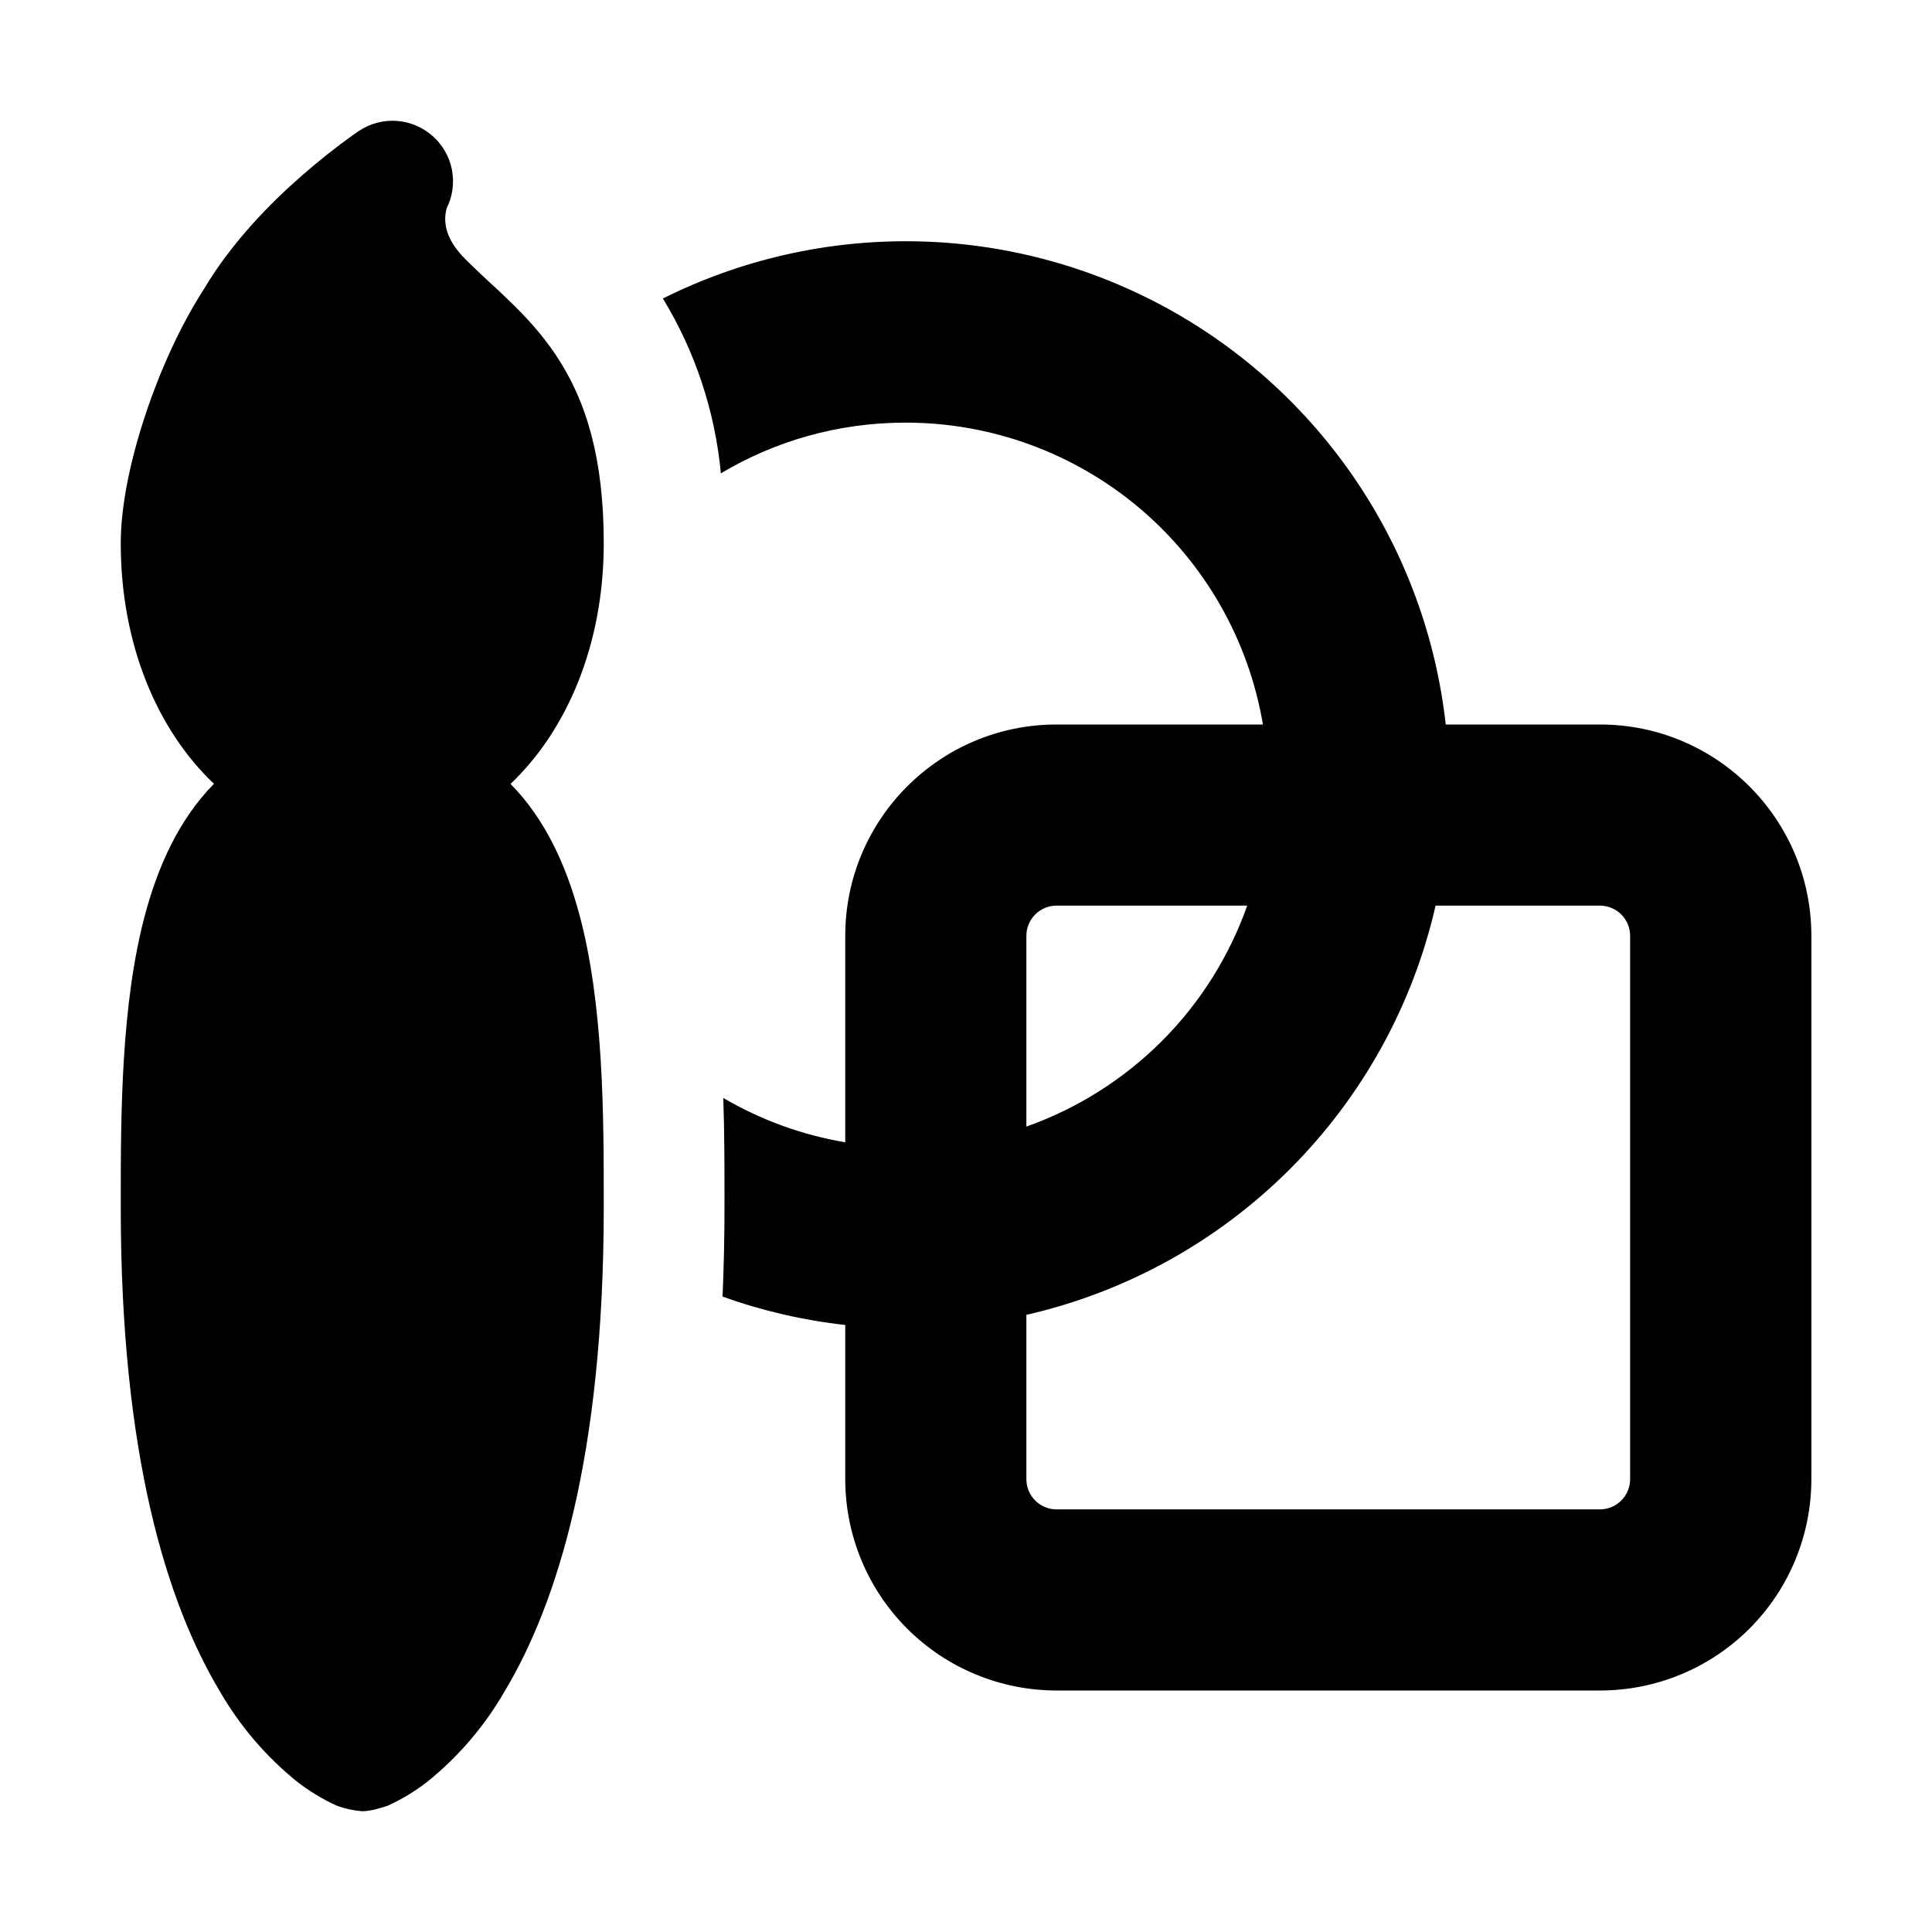 <svg width="100" height="100" viewBox="0 0 100 100" fill="none" xmlns="http://www.w3.org/2000/svg">
<g id="fluent:design-ideas-16-filled">
<path id="Vector" d="M46.875 21.875C43.375 21.875 40.106 22.831 37.312 24.5C37.011 21.295 35.986 18.2 34.312 15.45C38.364 13.426 42.845 12.411 47.374 12.491C51.902 12.57 56.344 13.743 60.323 15.908C64.301 18.073 67.697 21.166 70.223 24.925C72.749 28.685 74.33 32.999 74.831 37.5H82.819C88.856 37.5 93.756 42.4 93.756 48.438V76.562C93.756 77.999 93.473 79.422 92.923 80.749C92.373 82.077 91.567 83.283 90.55 84.299C89.534 85.314 88.328 86.12 87 86.669C85.672 87.219 84.249 87.501 82.812 87.5H54.688C51.787 87.5 49.005 86.348 46.953 84.296C44.902 82.245 43.75 79.463 43.75 76.562V68.581C41.583 68.341 39.452 67.848 37.4 67.112C37.462 65.638 37.5 64.1 37.5 62.5V62C37.5 60.5 37.5 58.731 37.438 56.831C39.385 57.972 41.524 58.749 43.75 59.125V48.438C43.75 42.4 48.65 37.5 54.688 37.5H65.369C64.63 33.13 62.367 29.163 58.982 26.302C55.596 23.442 51.307 21.874 46.875 21.875ZM74.306 46.875C73.125 52.04 70.511 56.768 66.764 60.514C63.018 64.261 58.29 66.875 53.125 68.056V76.562C53.125 77.425 53.825 78.125 54.688 78.125H82.812C83.227 78.125 83.624 77.96 83.917 77.667C84.21 77.374 84.375 76.977 84.375 76.562V48.438C84.375 48.023 84.21 47.626 83.917 47.333C83.624 47.04 83.227 46.875 82.812 46.875H74.306ZM64.556 46.875H54.688C54.273 46.875 53.876 47.04 53.583 47.333C53.29 47.626 53.125 48.023 53.125 48.438V58.312C55.763 57.377 58.158 55.865 60.137 53.887C62.115 51.908 63.621 49.513 64.556 46.875ZM22.381 7.031C22.9 7.485 23.254 8.098 23.389 8.774C23.523 9.449 23.43 10.151 23.125 10.769C23.072 10.952 23.045 11.141 23.044 11.331C23.044 11.725 23.144 12.475 24.087 13.412C24.544 13.869 24.894 14.194 25.275 14.55C25.587 14.838 25.919 15.137 26.337 15.55C27.15 16.325 28.006 17.238 28.775 18.381C30.369 20.775 31.25 23.769 31.25 28.125C31.25 33.325 29.375 37.769 26.425 40.575C28.25 42.425 29.312 44.844 29.969 47.263C31.25 51.962 31.25 57.775 31.25 62.269V62.5C31.25 75.362 28.844 83 26.119 87.544C25.089 89.333 23.737 90.916 22.131 92.213C21.495 92.709 20.803 93.128 20.069 93.463C20.069 93.463 19.275 93.75 18.75 93.75C18.299 93.714 17.856 93.618 17.431 93.463C16.697 93.128 16.005 92.709 15.369 92.213C13.763 90.916 12.411 89.333 11.381 87.544C8.656 83.006 6.25 75.362 6.25 62.5V62.275C6.25 57.775 6.25 51.969 7.531 47.256C8.188 44.844 9.25 42.425 11.075 40.569C8.125 37.775 6.25 33.325 6.25 28.125C6.25 26.087 6.794 23.656 7.544 21.413C8.294 19.163 9.344 16.837 10.556 14.963C12 12.525 14.031 10.481 15.606 9.106C16.47 8.347 17.371 7.631 18.306 6.962L18.494 6.837L18.55 6.794L18.569 6.781L18.581 6.775C19.154 6.393 19.838 6.211 20.525 6.257C21.212 6.304 21.865 6.576 22.381 7.031Z" fill="black"/>
</g>
</svg>
